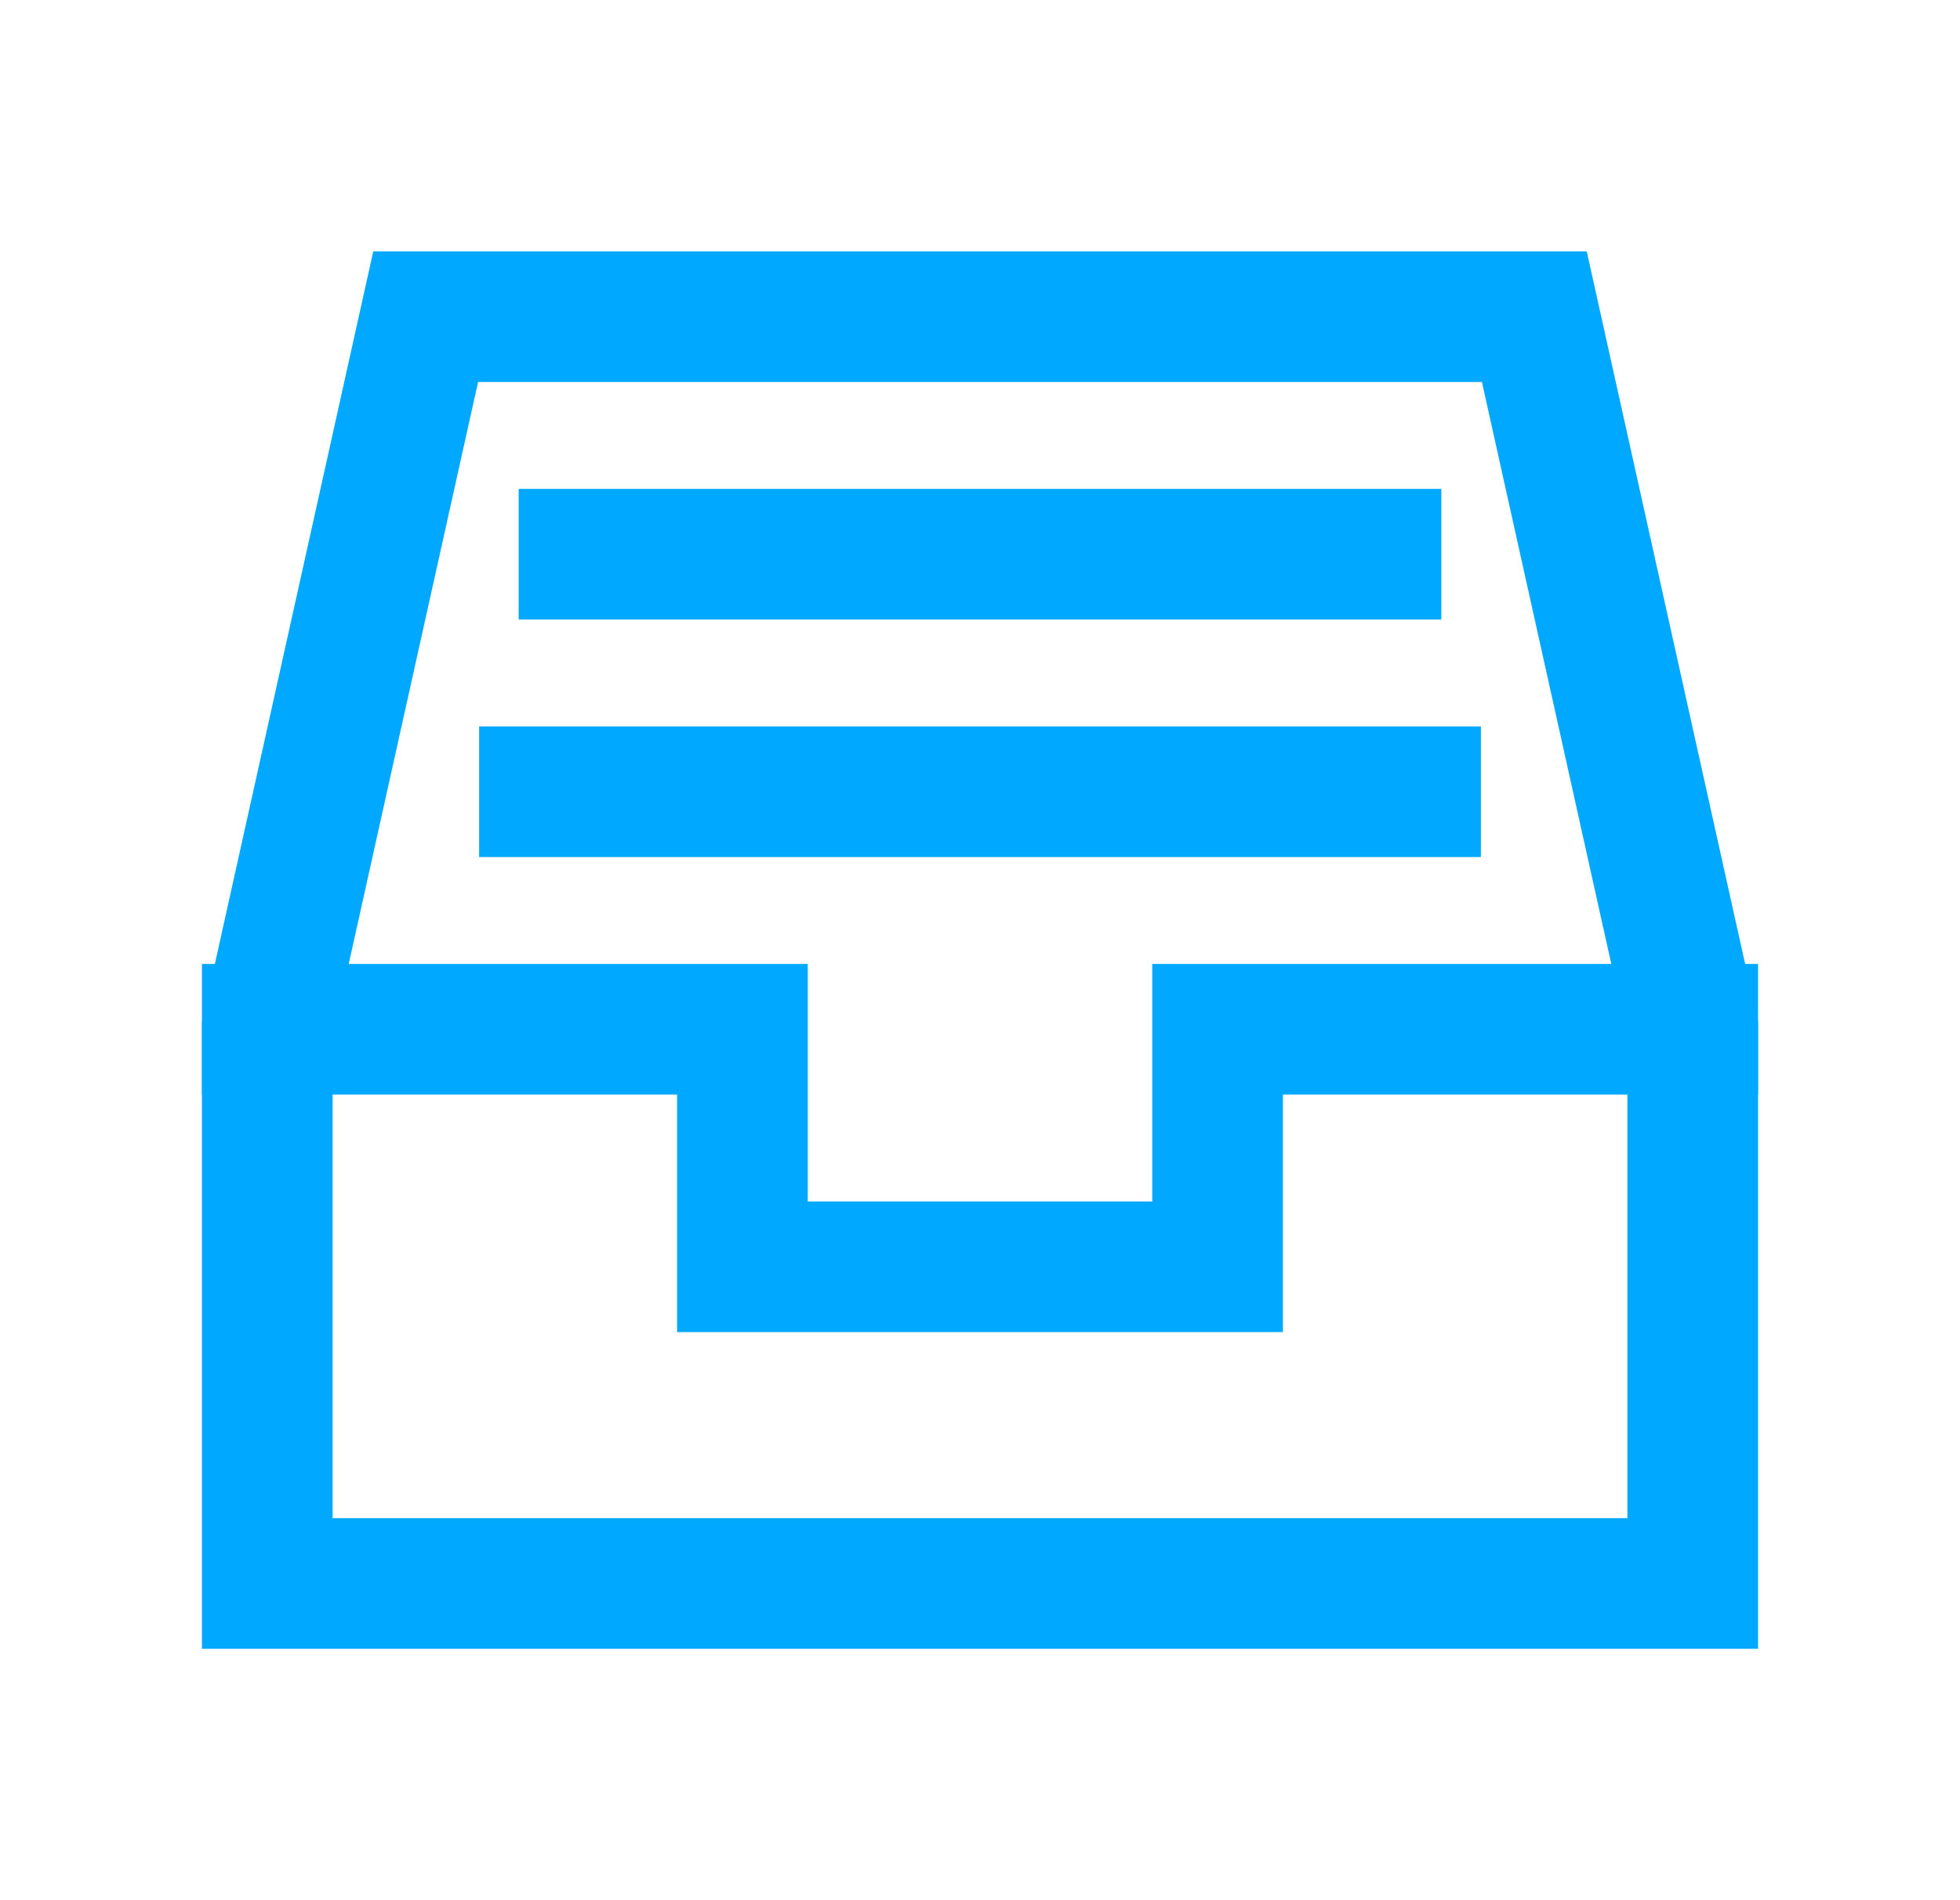 <svg width="33" height="32" viewBox="0 0 33 32" fill="none" xmlns="http://www.w3.org/2000/svg">
<path d="M4.5 17.333H12.5V21.333H20.5V17.333H28.5" stroke="#00A9FF" stroke-width="2.2" stroke-linecap="square"/>
<path fill-rule="evenodd" clip-rule="evenodd" d="M4.5 17.333L7.167 5.333H25.833L28.5 17.333V26.667H4.5V17.333Z" stroke="#00A9FF" stroke-width="2.2" stroke-linecap="square"/>
<path d="M9.833 9.333H23.167" stroke="#00A9FF" stroke-width="2.2" stroke-linecap="square"/>
<path d="M9.167 13.333H23.833" stroke="#00A9FF" stroke-width="2.2" stroke-linecap="square"/>
</svg>
